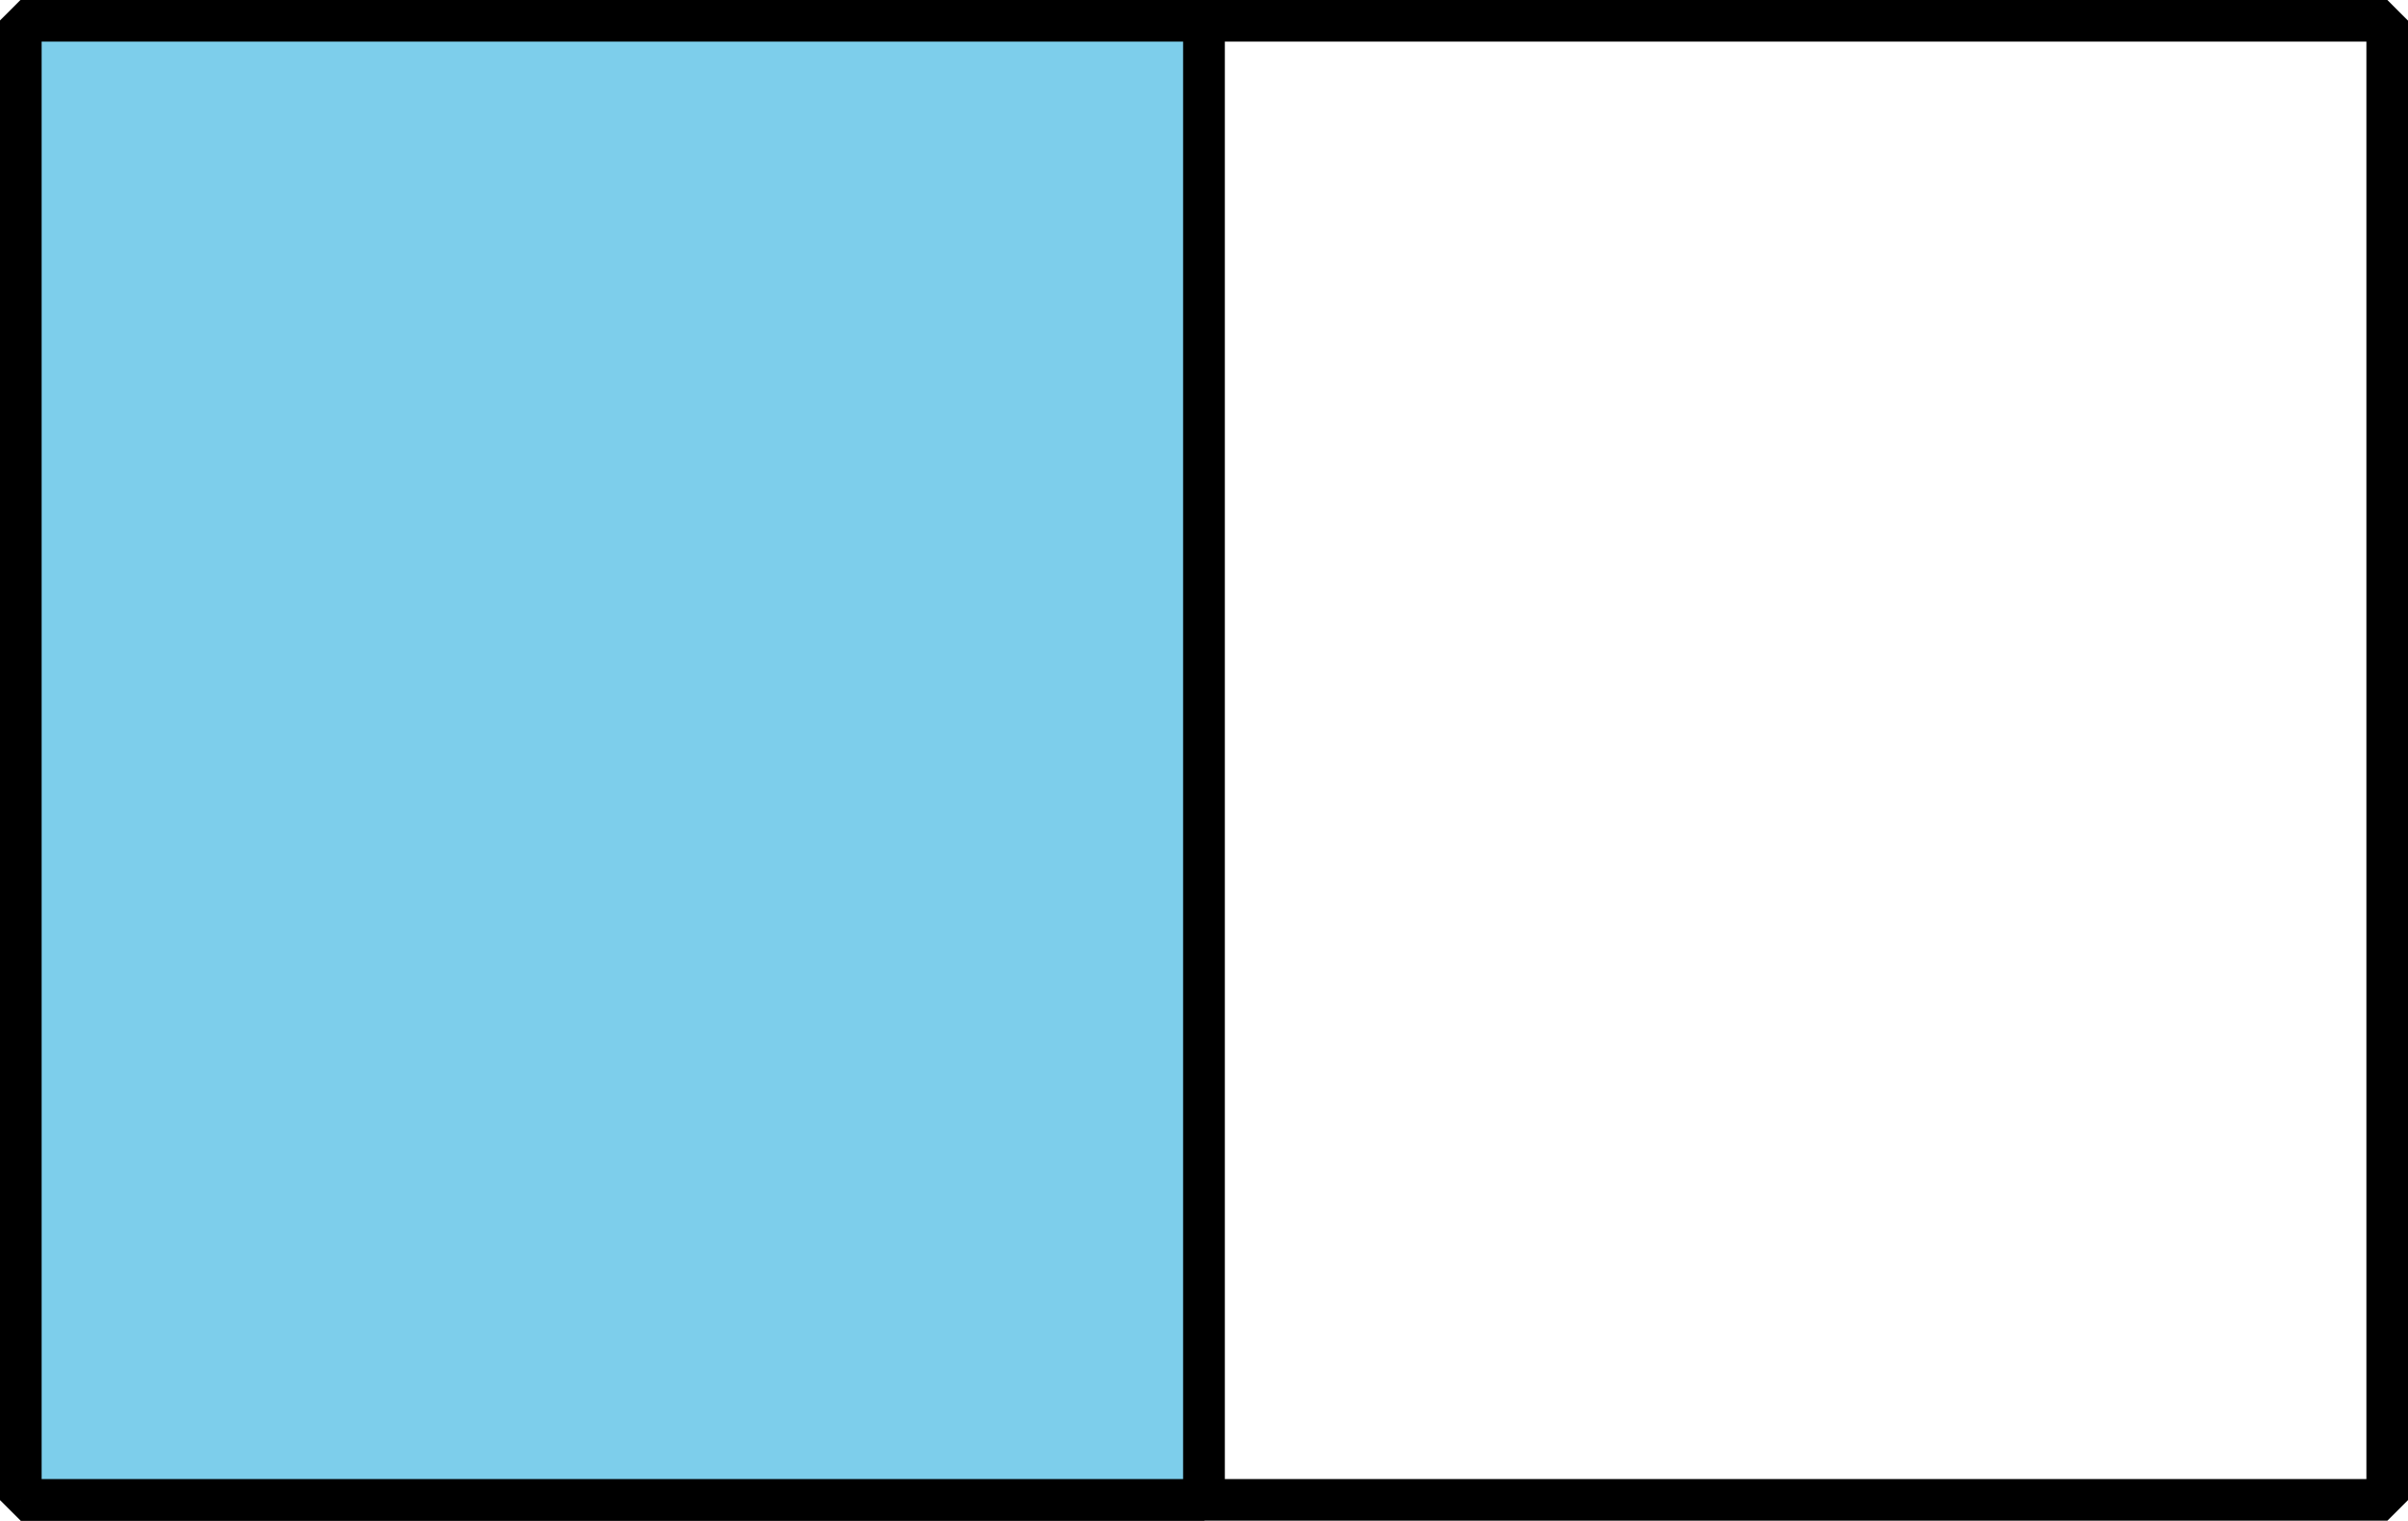 <?xml version='1.0' encoding='UTF-8'?>
<!-- This file was generated by dvisvgm 2.1.3 -->
<svg height='54.644pt' version='1.1' viewBox='-72 -72 86.534 54.644' width='86.534pt' xmlns='http://www.w3.org/2000/svg' xmlns:xlink='http://www.w3.org/1999/xlink'>
<g id='page1'>
<path d='M-71.254 -18.102V-71.254H13.789V-18.102Z' fill='none' stroke='#000000' stroke-linejoin='bevel' stroke-miterlimit='10.037' stroke-width='1.5'/>
<path d='M-71.254 -18.102H-28.734V-71.254H-71.254V-18.102' fill='#7dceeb'/>
<path d='M-71.254 -18.102H-28.734V-71.254H-71.254V-18.102' fill='none' stroke='#000000' stroke-linejoin='bevel' stroke-miterlimit='10.037' stroke-width='1.5'/>
</g>
</svg>